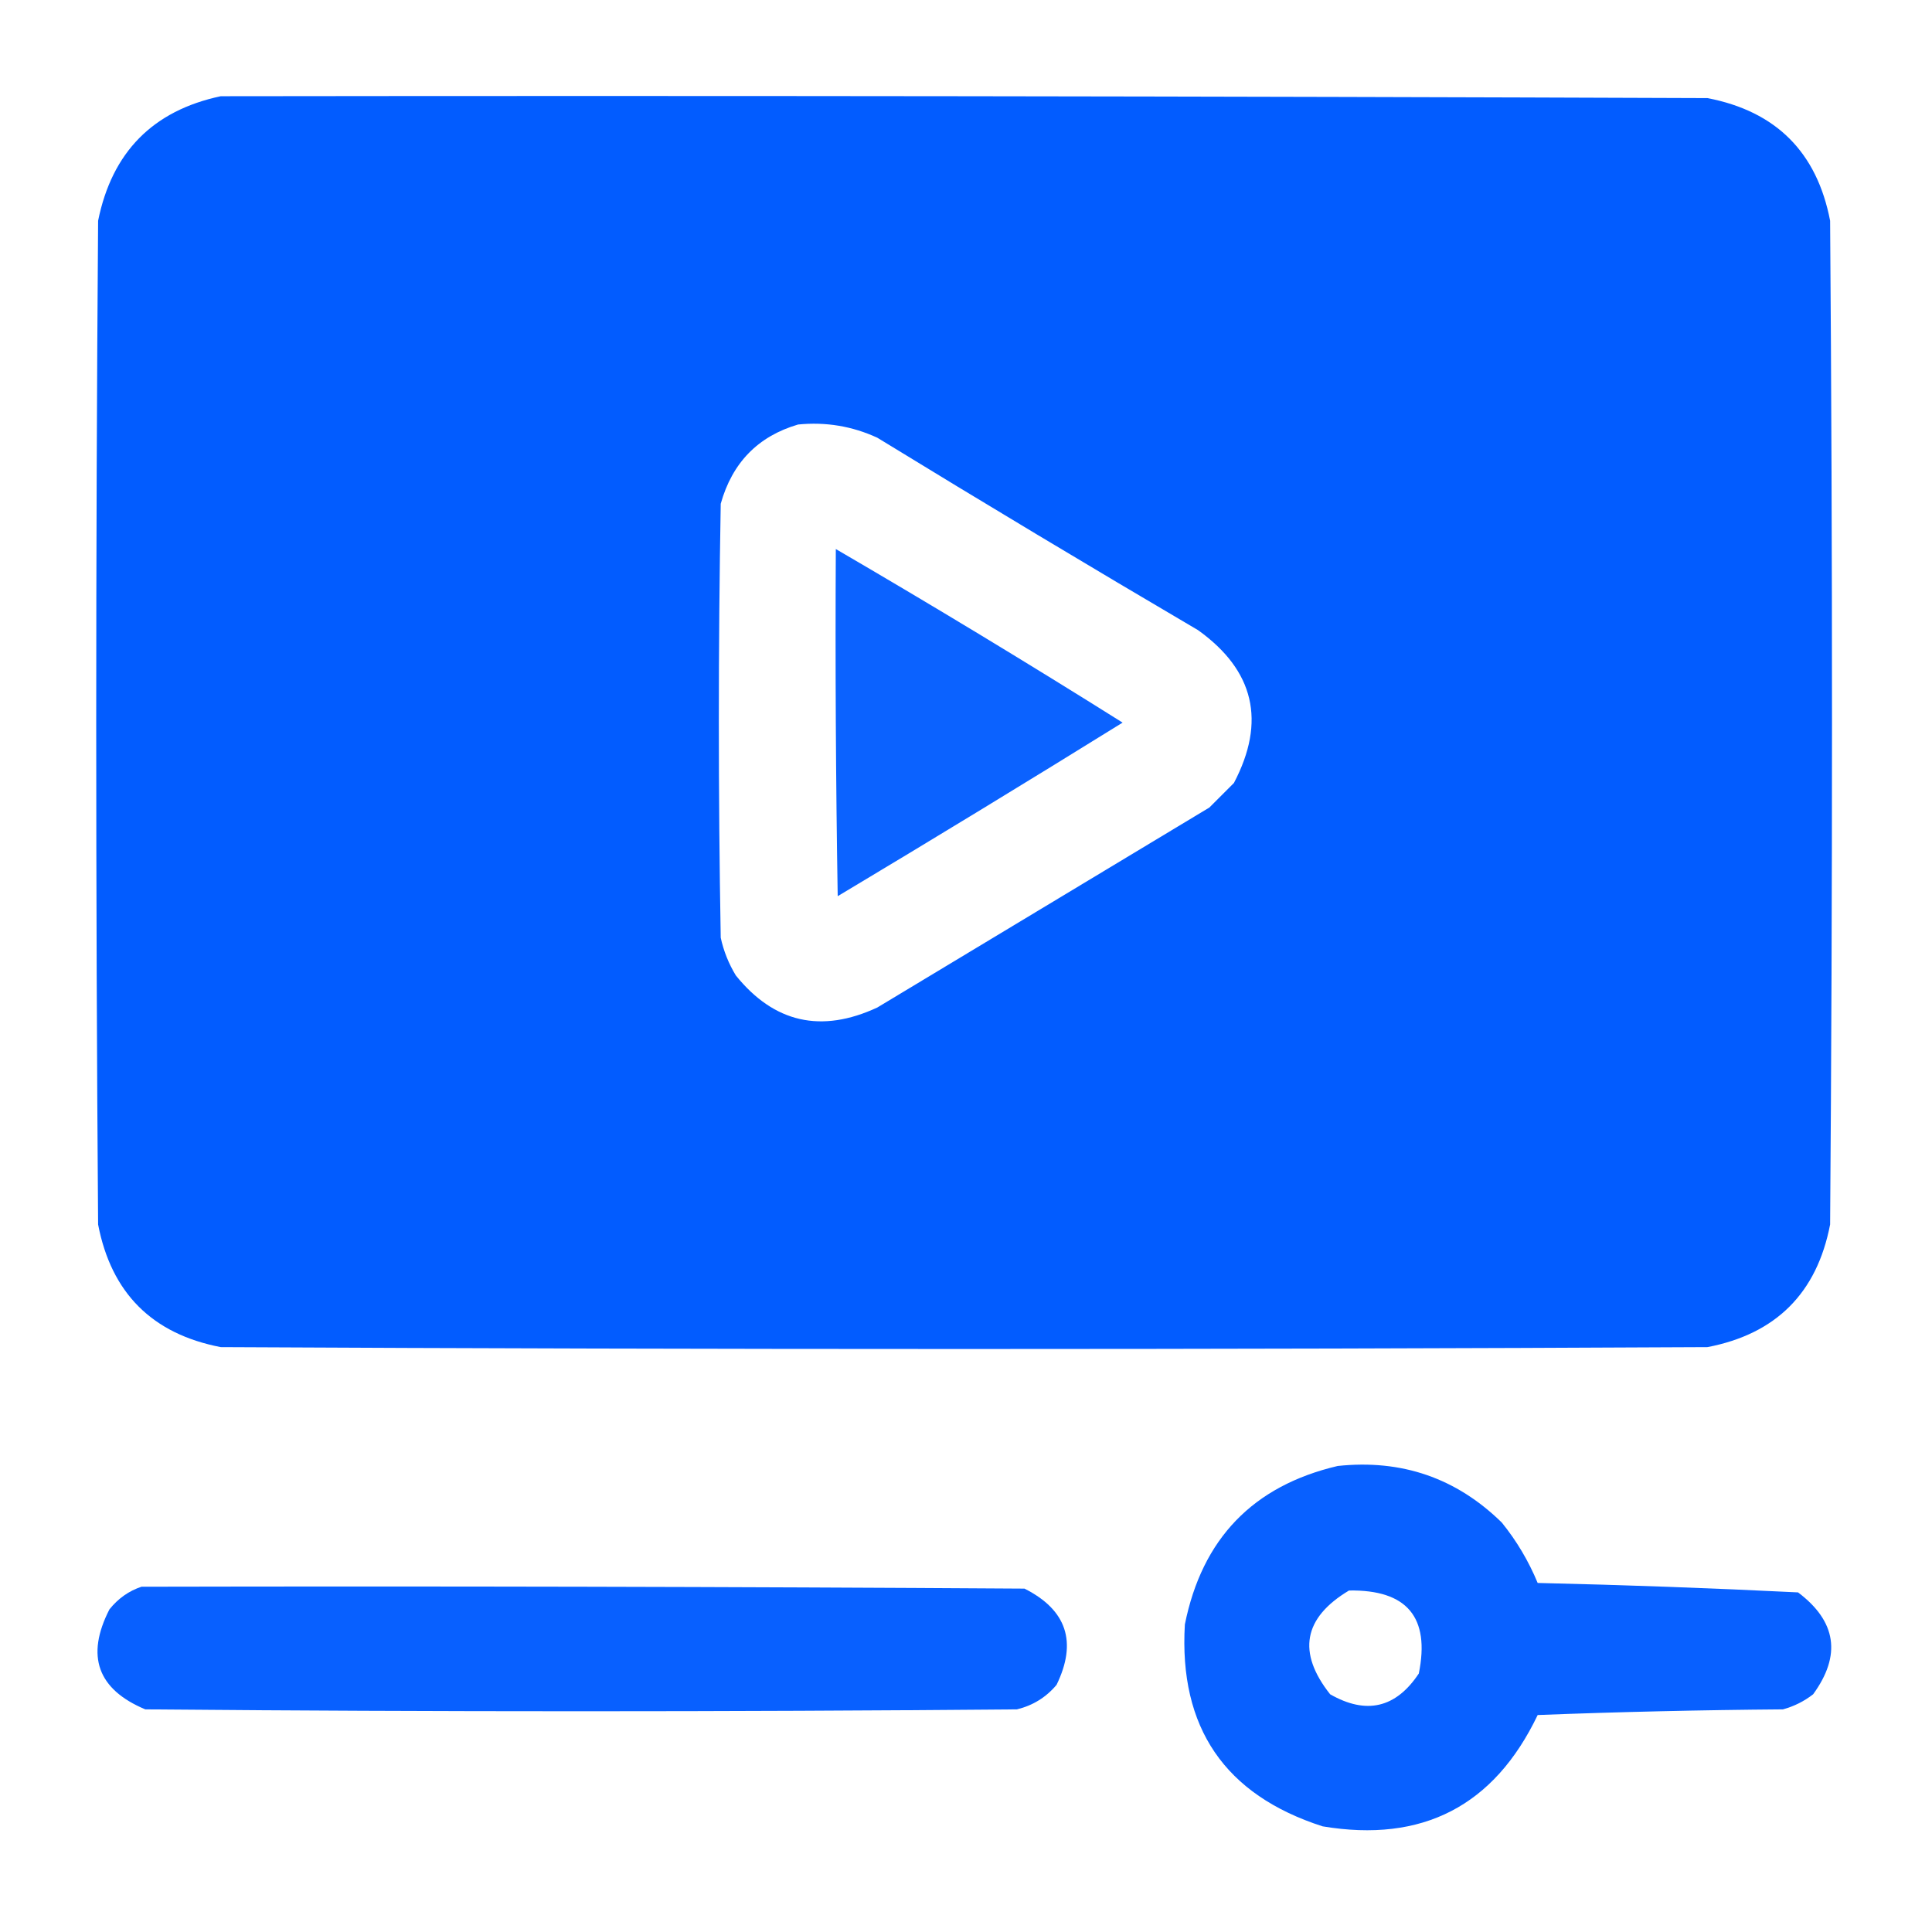 <?xml version="1.0" encoding="UTF-8"?> <svg xmlns="http://www.w3.org/2000/svg" width="512" height="512" viewBox="0 0 512 512" fill="none"><path opacity="0.99" fill-rule="evenodd" clip-rule="evenodd" d="M58.5 25.5C189.834 25.333 321.167 25.5 452.5 26C470.667 29.5 481.5 40.333 485 58.5C485.667 147.167 485.667 235.833 485 324.5C481.5 342.667 470.667 353.5 452.5 357C321.167 357.667 189.833 357.667 58.5 357C40.333 353.5 29.5 342.667 26 324.5C25.333 235.833 25.333 147.167 26 58.5C29.68 40.321 40.514 29.32 58.5 25.5ZM211.5 112.5C218.844 111.768 225.844 112.934 232.5 116C260.668 133.252 289.001 150.252 317.5 167C332.402 177.676 335.568 191.176 327 207.5C324.833 209.667 322.667 211.833 320.5 214C291.167 231.667 261.833 249.333 232.5 267C217.638 273.9 205.138 271.066 195 258.5C193.107 255.382 191.774 252.049 191 248.5C190.333 210.167 190.333 171.833 191 133.5C194.052 122.617 200.885 115.617 211.5 112.5Z" fill="#005BFF"></path><path opacity="0.957" fill-rule="evenodd" clip-rule="evenodd" d="M221.5 145.5C247.079 160.409 272.412 175.742 297.5 191.5C272.465 207.032 247.298 222.365 222 237.5C221.5 206.835 221.333 176.168 221.5 145.5Z" fill="#005BFF"></path><path opacity="0.965" fill-rule="evenodd" clip-rule="evenodd" d="M354.5 388.5C371.449 386.688 385.949 391.688 398 403.5C401.936 408.37 405.102 413.704 407.5 419.5C430.556 420.03 453.556 420.864 476.5 422C486.691 429.67 488.024 438.67 480.5 449C478.112 450.861 475.446 452.194 472.5 453C450.826 453.167 429.159 453.667 407.5 454.5C395.964 478.602 376.964 488.435 350.5 484C324.568 475.654 312.401 457.82 314 430.5C318.567 407.768 332.067 393.768 354.5 388.5ZM357.5 421.5C372.859 421.251 379.026 428.584 376 443.5C369.915 452.646 362.082 454.479 352.5 449C343.729 437.92 345.396 428.753 357.5 421.5Z" fill="#005BFF"></path><path opacity="0.965" fill-rule="evenodd" clip-rule="evenodd" d="M37.5 420.5C115.501 420.333 193.501 420.5 271.5 421C282.691 426.639 285.525 435.139 280 446.5C277.222 449.807 273.722 451.974 269.5 453C192.5 453.667 115.5 453.667 38.5 453C25.84 447.691 22.673 438.858 29 426.5C31.322 423.605 34.155 421.605 37.5 420.5Z" fill="#005BFF"></path></svg> 